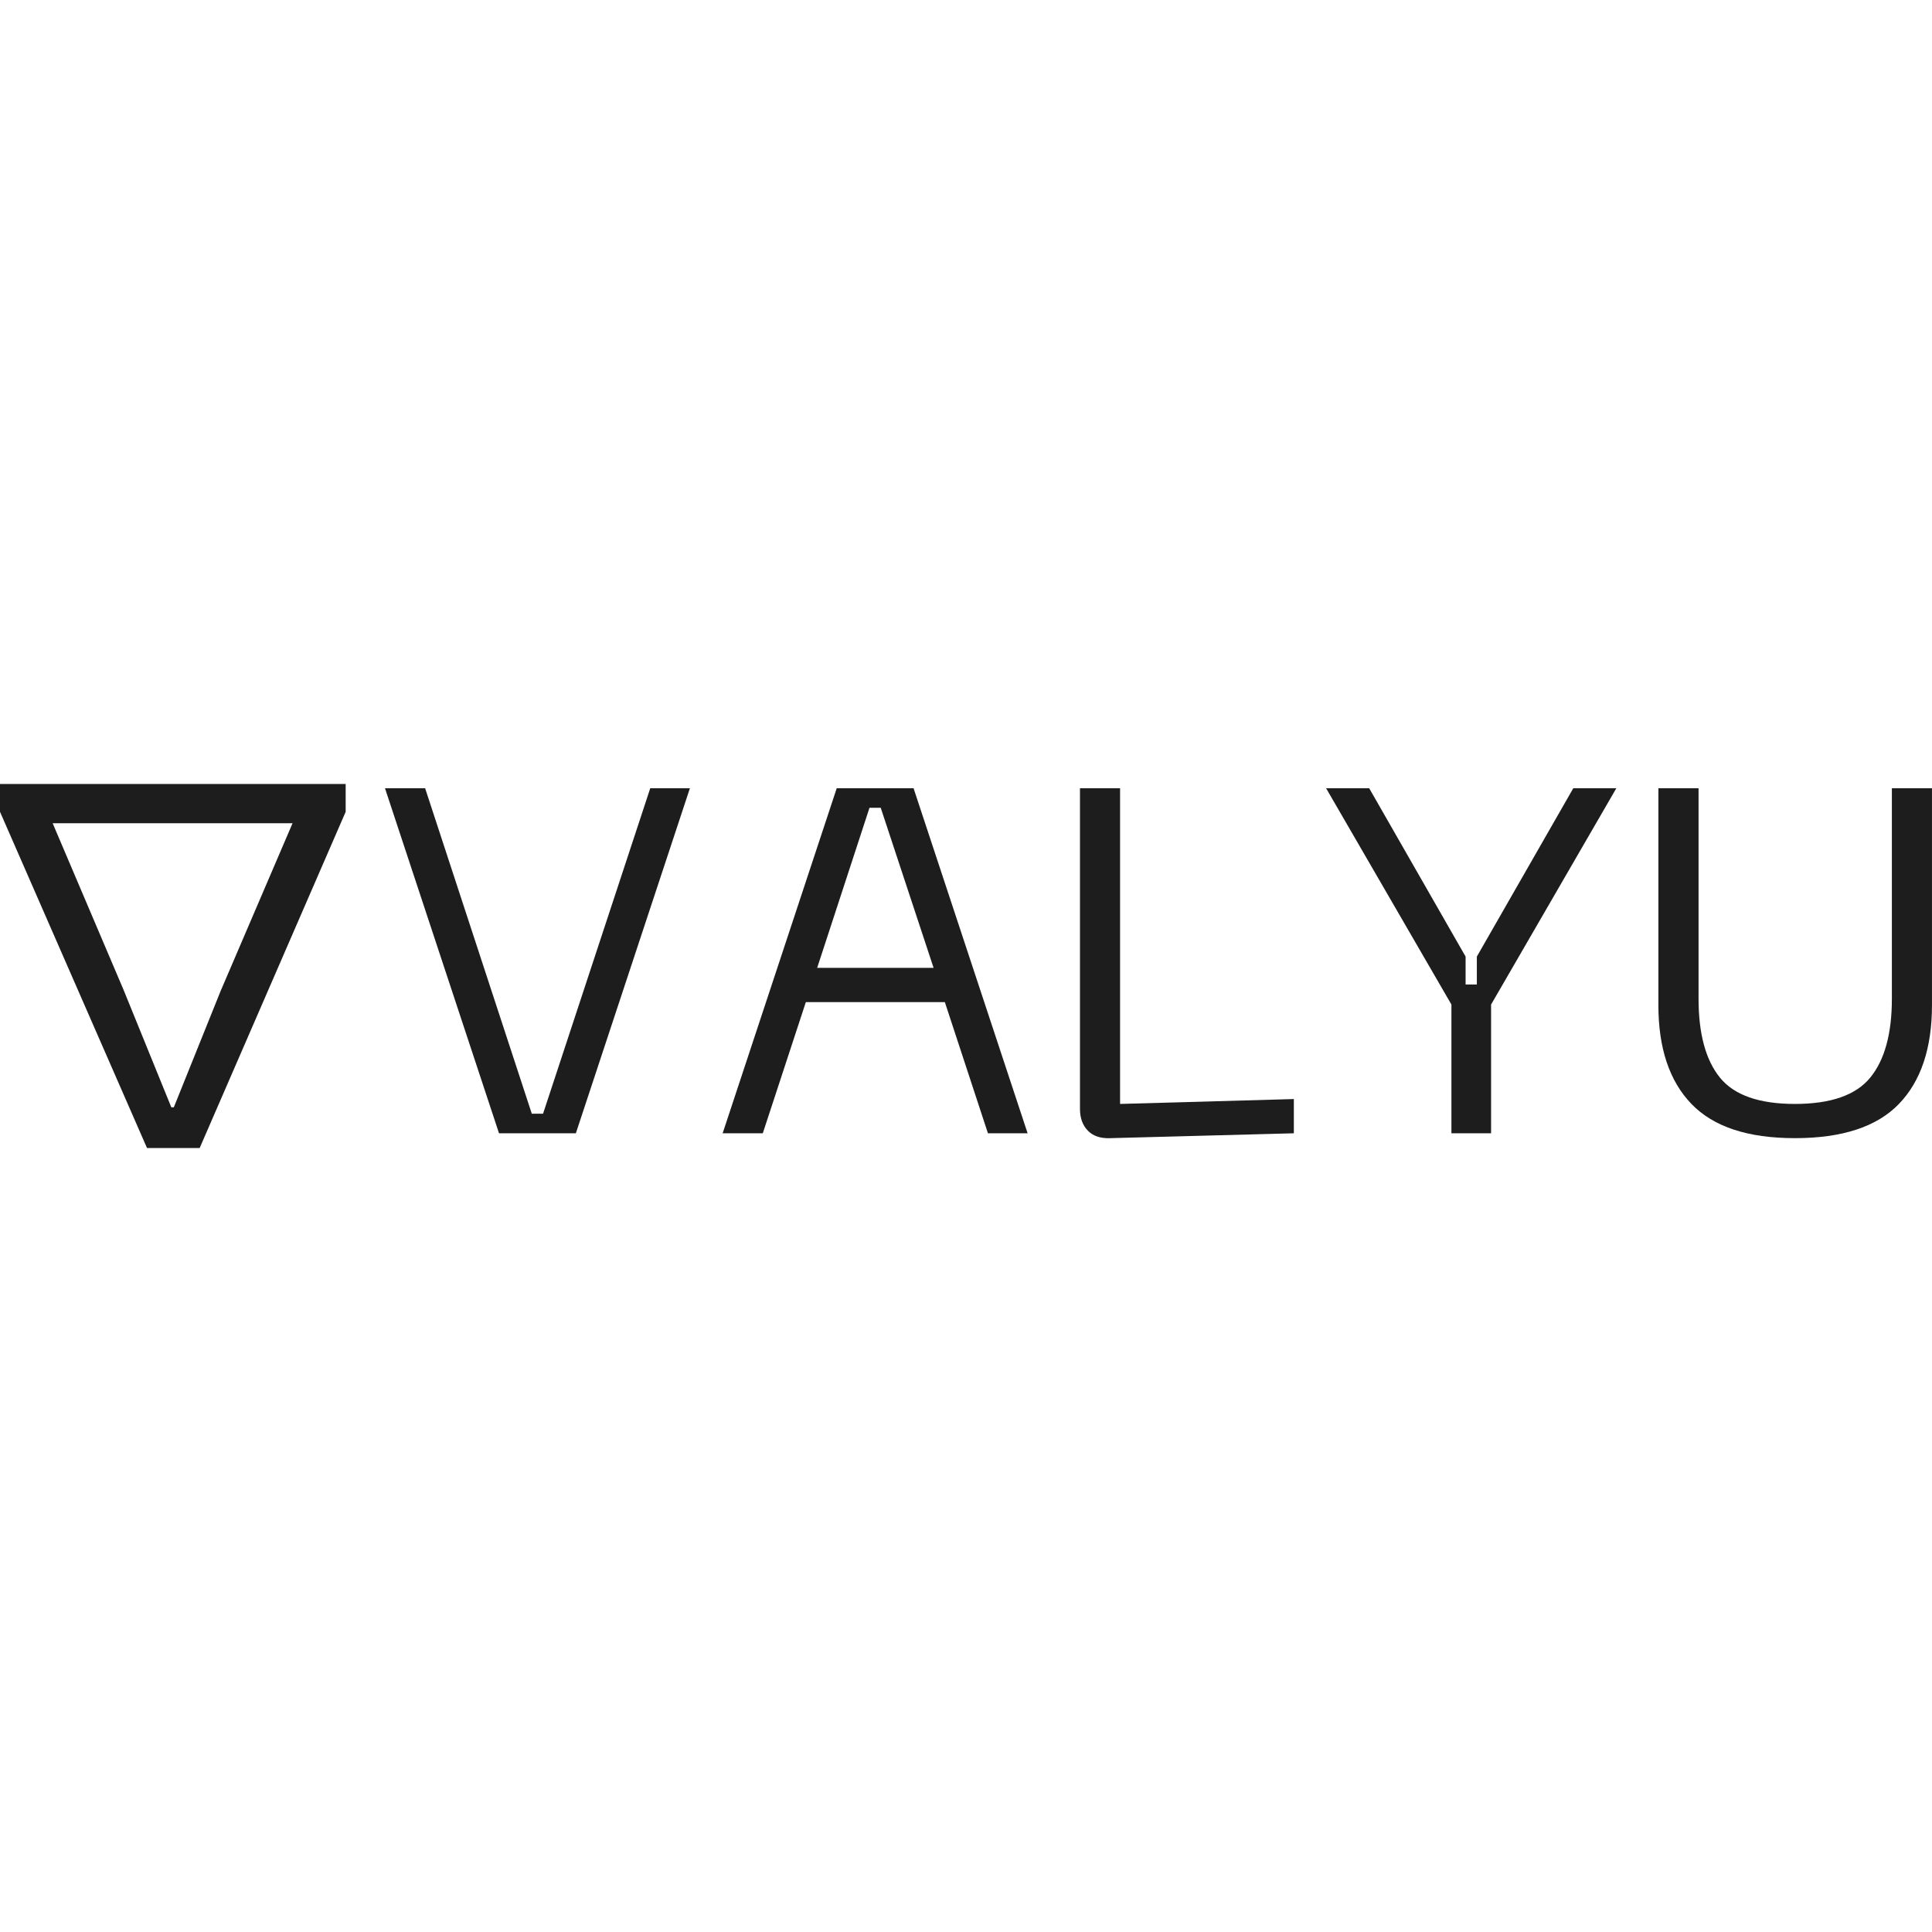 <?xml version='1.0' encoding='utf-8'?>
<ns0:svg xmlns:ns0="http://www.w3.org/2000/svg" id="Layer_1" viewBox="0 0 905.22 170.58" width="256" height="256">
  <ns0:defs>
    <ns0:style>
      .cls-1 {
        fill: #1e1d1d;
      }
    </ns0:style>
  </ns0:defs>
  <ns0:path class="cls-1" d="M68.88,170.58h24.67L161.96,13.04V0H0v13.04l68.88,157.54ZM103.54,96.58l-22.1,54.92h-1.17l-22.33-54.92L24.67,18.4h112.4l-33.52,78.19Z" />
  <ns0:path class="cls-1" d="M233.81,163.67L180.38,2h18.81l49.98,152.5h5.27L304.67,2h18.58l-53.44,161.67h-36Z" />
  <ns0:path class="cls-1" d="M481.47,163.67h-18.58l-20.19-61.46h-65.13l-20.17,61.46h-18.81L392.04,2h36l53.44,161.67ZM407.39,11.17l-24.52,75h54.56l-24.77-75h-5.27Z" />
  <ns0:path class="cls-1" d="M606.22,163.67l-86.23,2.29c-4.43.15-7.87-1.03-10.31-3.54-2.45-2.53-3.67-5.93-3.67-10.21V2h18.79v147.92l81.42-2.29v16.04Z" />
  <ns0:path class="cls-1" d="M691.96,80.88L737.15,2h20.17l-58.69,101.35v60.31h-18.58v-60.31L621.33,2h20.19l45.17,78.88v13.08h5.27v-13.08Z" />
  <ns0:path class="cls-1" d="M777.03,103.59V2h18.81v98.6c0,16.36,3.32,28.68,9.98,36.94,6.65,8.25,18.38,12.38,35.19,12.38s28.59-4.13,35.31-12.38c6.73-8.26,10.1-20.57,10.1-36.94V2h18.79v101.58c0,20.18-5.16,35.63-15.48,46.33-10.32,10.7-26.56,16.04-48.73,16.04s-38.18-5.34-48.5-16.04c-10.32-10.71-15.48-26.15-15.48-46.33Z" />
</ns0:svg>